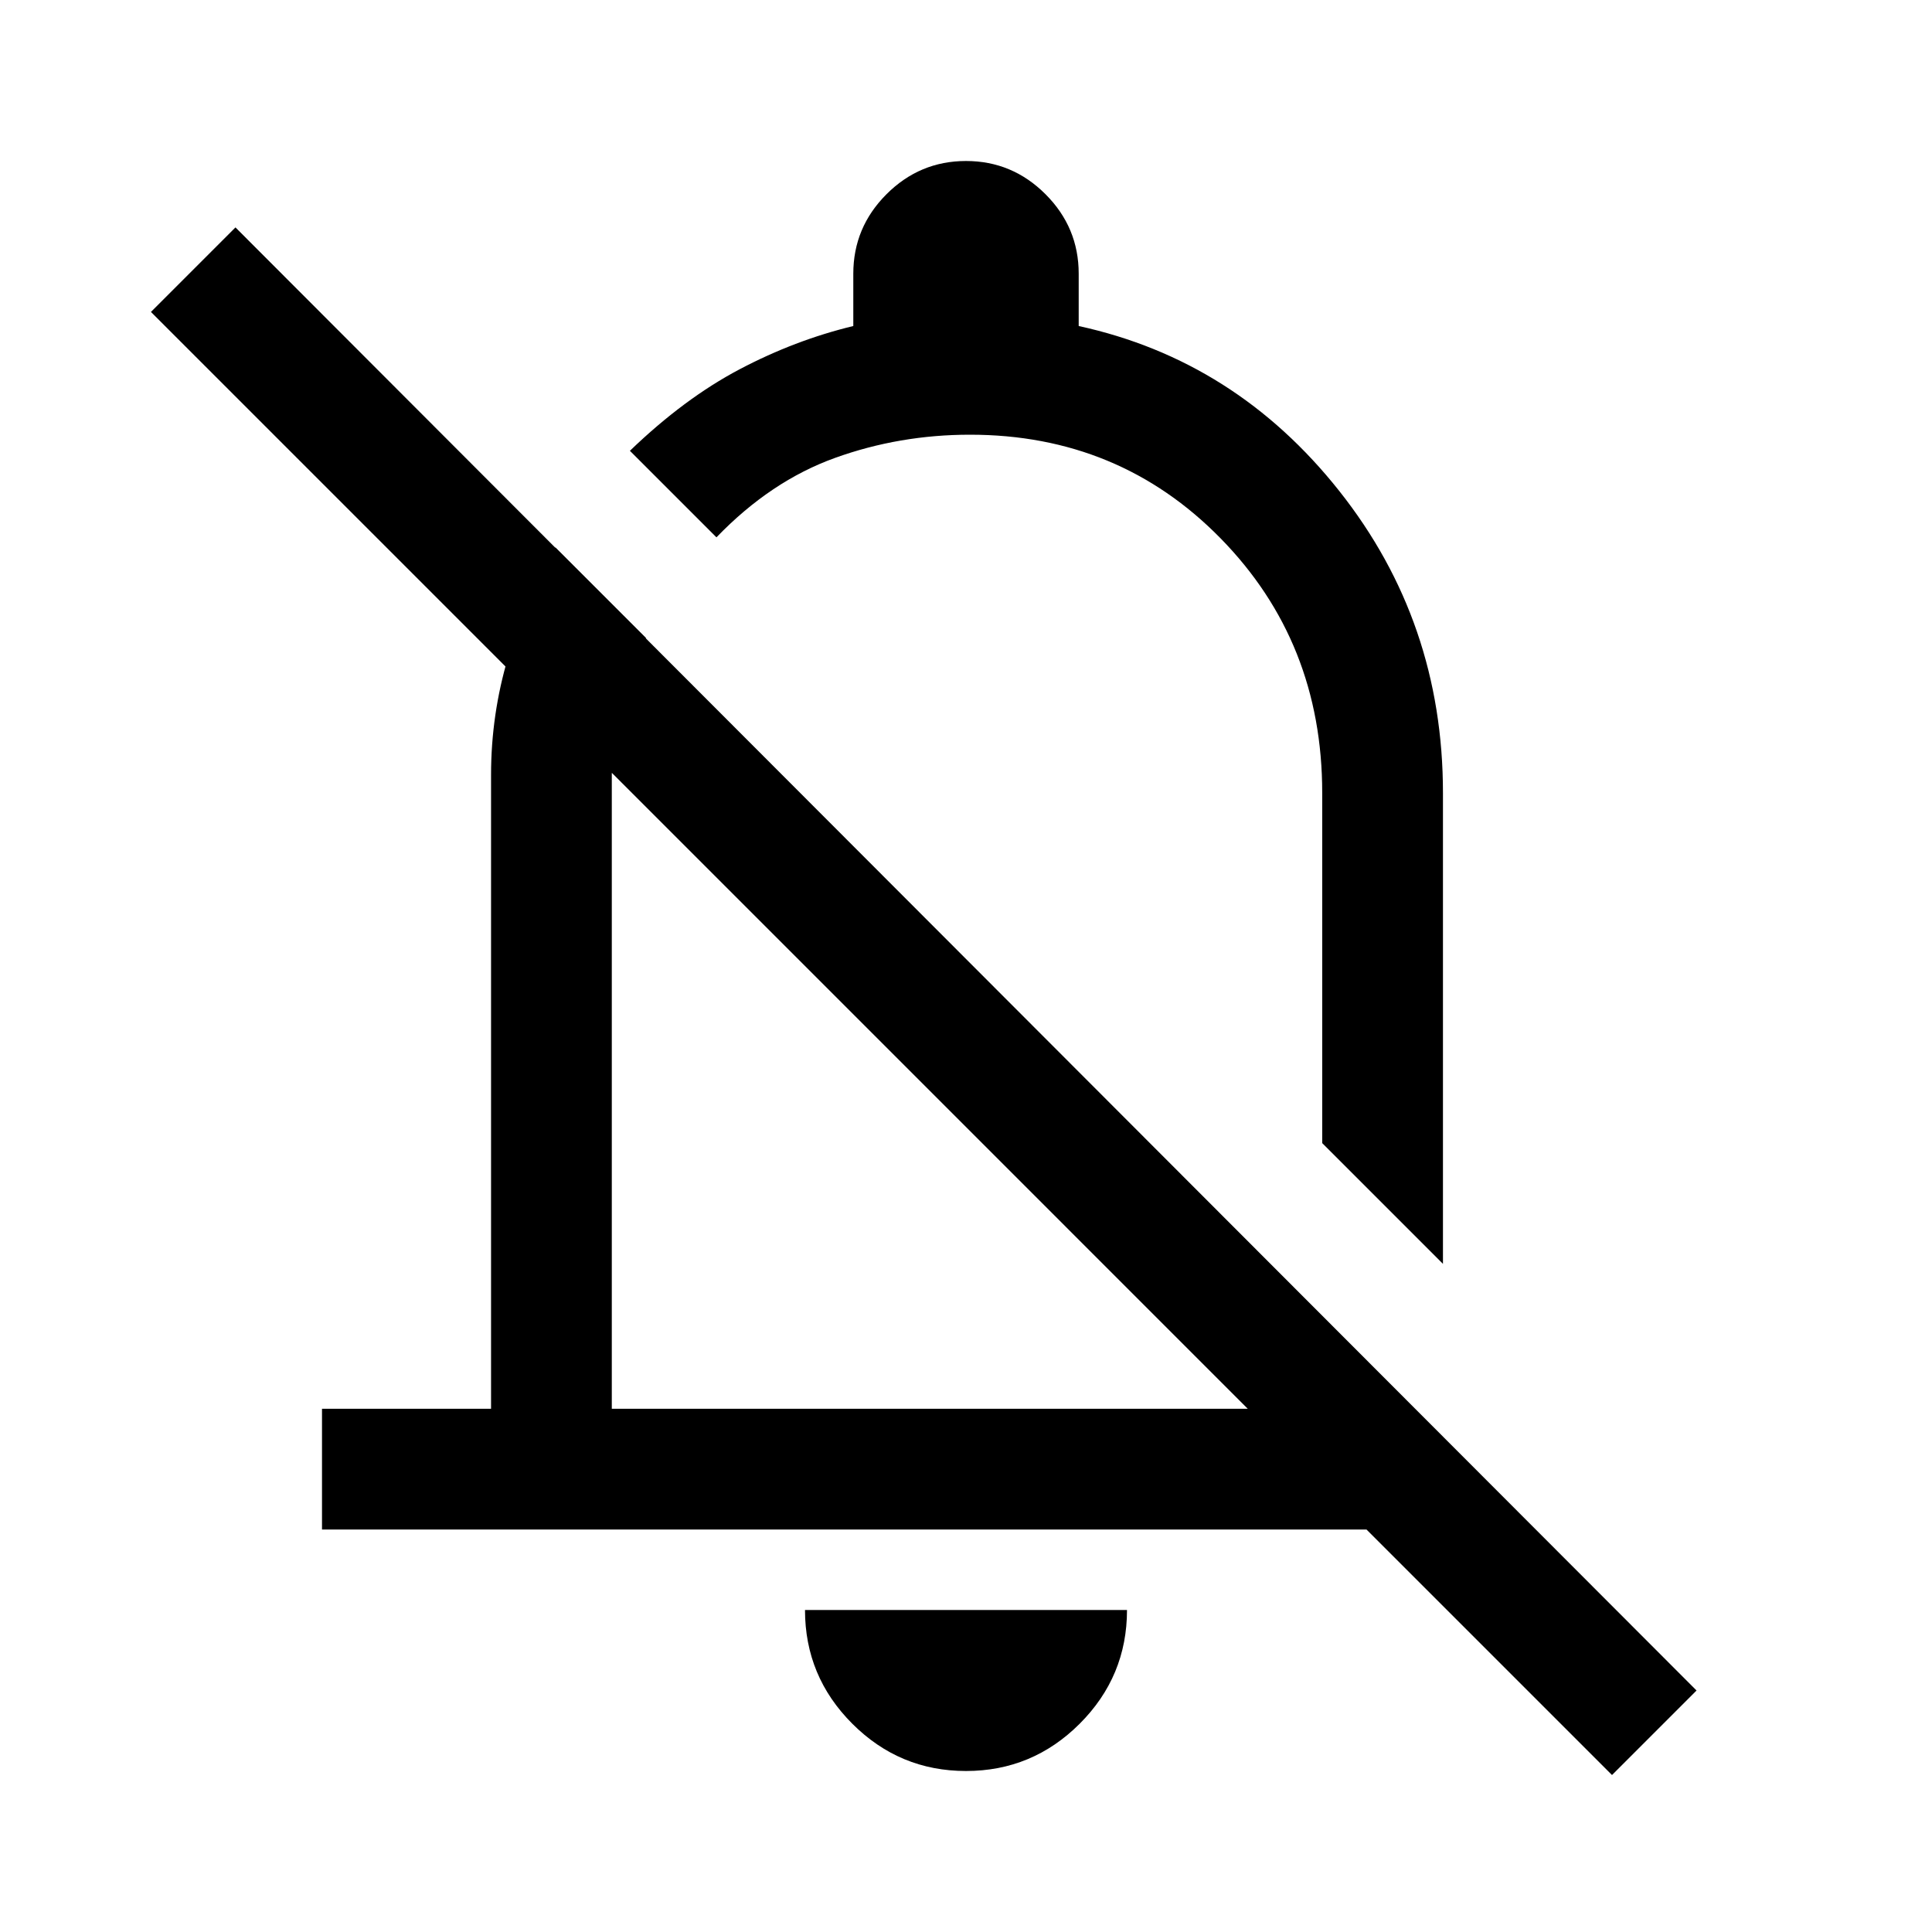 <svg xmlns="http://www.w3.org/2000/svg" height="48" width="48"><path d="M8 38v-3h4.2V19.25q0-1.5.425-2.925Q13.05 14.9 13.8 13.6l2.25 2.25q-.4.85-.625 1.675-.225.825-.225 1.725V35H31L3.75 7.75l2.1-2.1L42.15 42l-2.1 2.1-6.1-6.1Zm27.85-6.6-3-3v-8.7q0-3.75-2.525-6.325T24.1 10.8q-1.75 0-3.35.575T17.8 13.35l-2.15-2.15Q17 9.9 18.375 9.175 19.75 8.45 21.2 8.1V6.8q0-1.15.825-1.975Q22.85 4 24 4q1.15 0 1.975.825.825.825.825 1.975v1.3q3.9.85 6.475 4.1 2.575 3.25 2.575 7.5ZM23.1 27.1ZM24 44q-1.65 0-2.825-1.175Q20 41.65 20 40h8q0 1.65-1.175 2.825Q25.65 44 24 44Zm1.35-23.15Z"/></svg>
